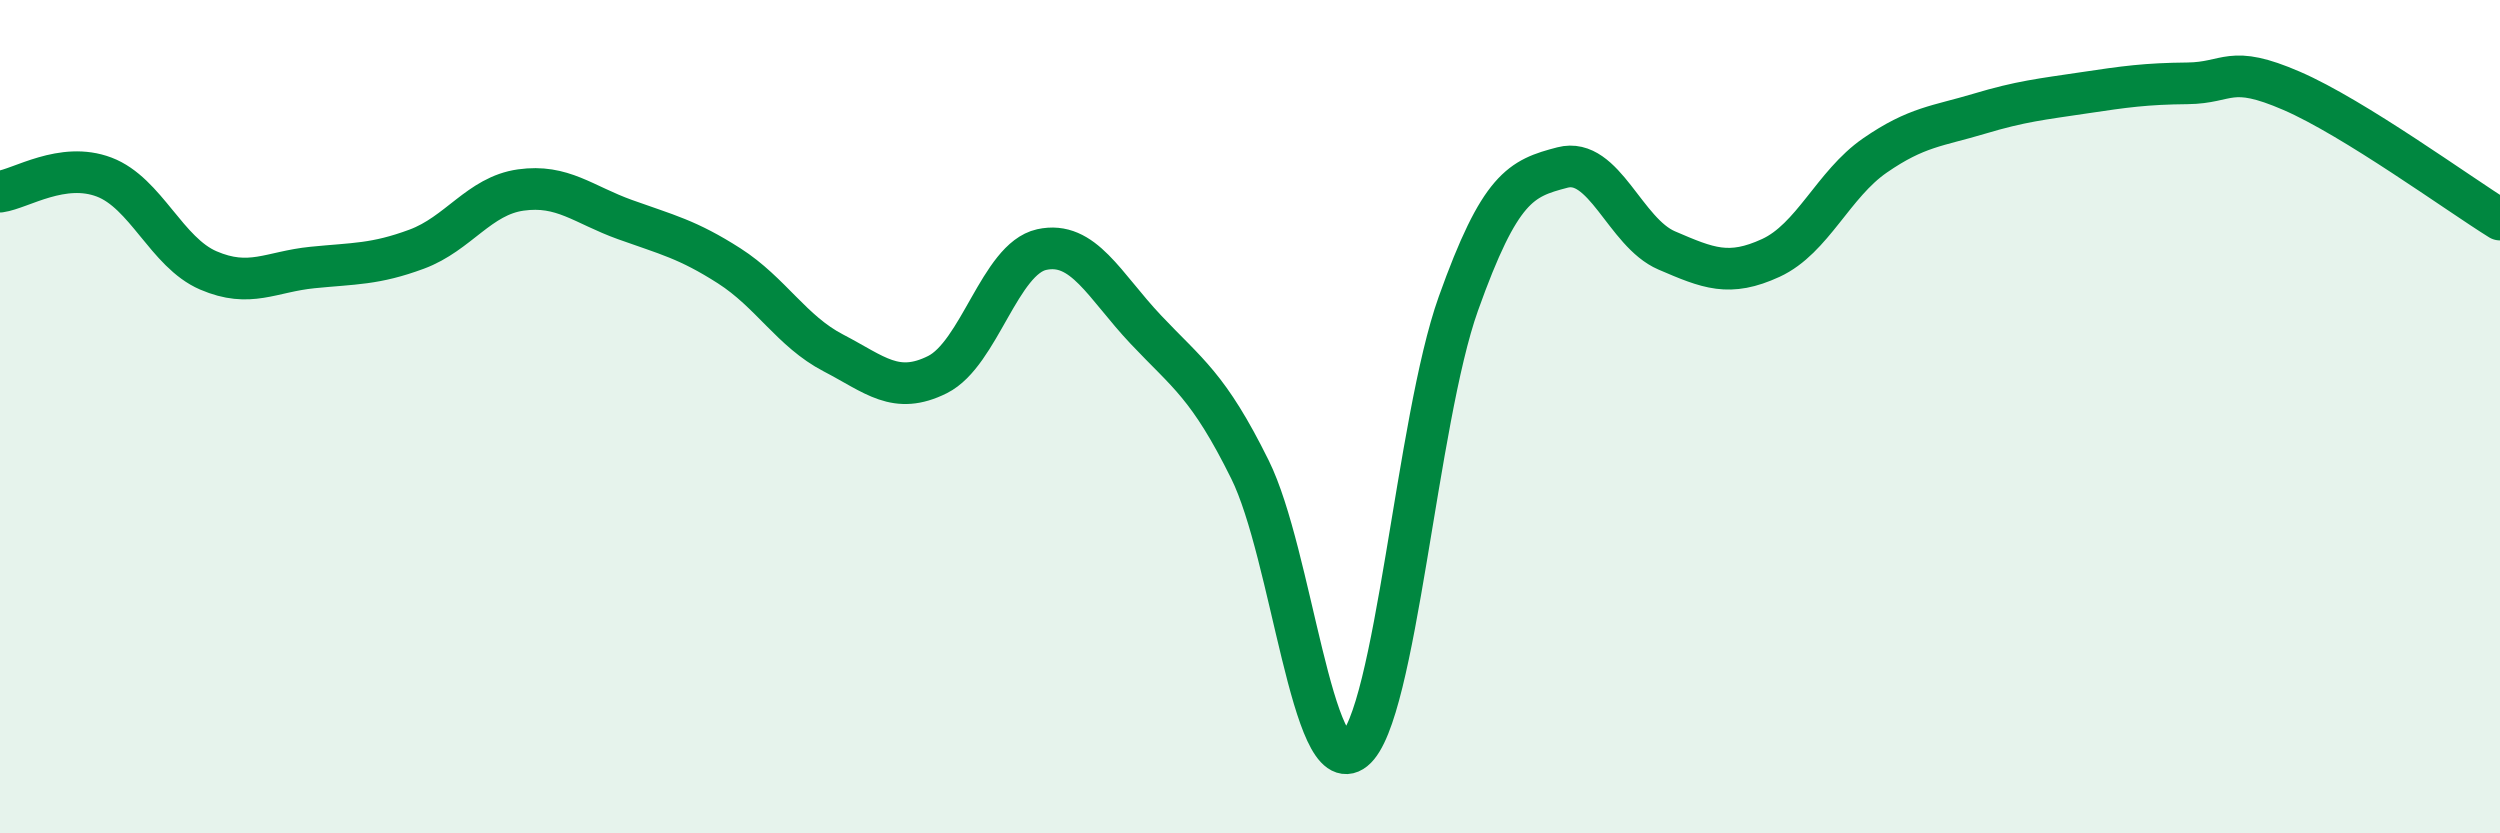 
    <svg width="60" height="20" viewBox="0 0 60 20" xmlns="http://www.w3.org/2000/svg">
      <path
        d="M 0,4.6 C 0.5,4.53 1.5,3.87 2.5,4.25 C 3.5,4.63 4,6.06 5,6.49 C 6,6.92 6.5,6.52 7.5,6.42 C 8.5,6.32 9,6.35 10,5.98 C 11,5.61 11.5,4.7 12.5,4.56 C 13.5,4.42 14,4.91 15,5.27 C 16,5.63 16.5,5.74 17.5,6.38 C 18.5,7.02 19,7.95 20,8.47 C 21,8.99 21.5,9.49 22.5,8.99 C 23.5,8.49 24,6.21 25,5.99 C 26,5.77 26.5,6.85 27.5,7.91 C 28.5,8.97 29,9.25 30,11.27 C 31,13.29 31.5,18.8 32.5,18 C 33.5,17.2 34,10.09 35,7.29 C 36,4.49 36.5,4.28 37.5,4.02 C 38.5,3.76 39,5.58 40,6.01 C 41,6.44 41.5,6.65 42.5,6.19 C 43.5,5.73 44,4.42 45,3.73 C 46,3.04 46.5,3.03 47.5,2.73 C 48.5,2.43 49,2.38 50,2.23 C 51,2.08 51.5,2.01 52.5,2 C 53.5,1.99 53.5,1.53 55,2.18 C 56.5,2.83 59,4.65 60,5.27L60 20L0 20Z"
        fill="#008740"
        opacity="0.1"
        stroke-linecap="round"
        stroke-linejoin="round"
      />
      <path
        d="M 0,4.6 C 0.5,4.53 1.5,3.87 2.5,4.25 C 3.5,4.63 4,6.06 5,6.49 C 6,6.92 6.5,6.52 7.5,6.42 C 8.5,6.32 9,6.35 10,5.98 C 11,5.61 11.5,4.7 12.5,4.56 C 13.5,4.42 14,4.91 15,5.27 C 16,5.63 16.5,5.74 17.5,6.38 C 18.5,7.02 19,7.95 20,8.47 C 21,8.99 21.5,9.49 22.5,8.99 C 23.5,8.49 24,6.21 25,5.99 C 26,5.77 26.5,6.85 27.5,7.91 C 28.5,8.97 29,9.25 30,11.27 C 31,13.29 31.5,18.8 32.5,18 C 33.5,17.2 34,10.09 35,7.29 C 36,4.49 36.5,4.28 37.5,4.02 C 38.5,3.76 39,5.58 40,6.01 C 41,6.44 41.5,6.65 42.5,6.19 C 43.5,5.73 44,4.42 45,3.73 C 46,3.04 46.5,3.03 47.5,2.73 C 48.5,2.43 49,2.38 50,2.23 C 51,2.08 51.5,2.01 52.5,2 C 53.5,1.99 53.5,1.53 55,2.18 C 56.5,2.83 59,4.65 60,5.27"
        stroke="#008740"
        stroke-width="1"
        fill="none"
        stroke-linecap="round"
        stroke-linejoin="round"
      />
    </svg>
  